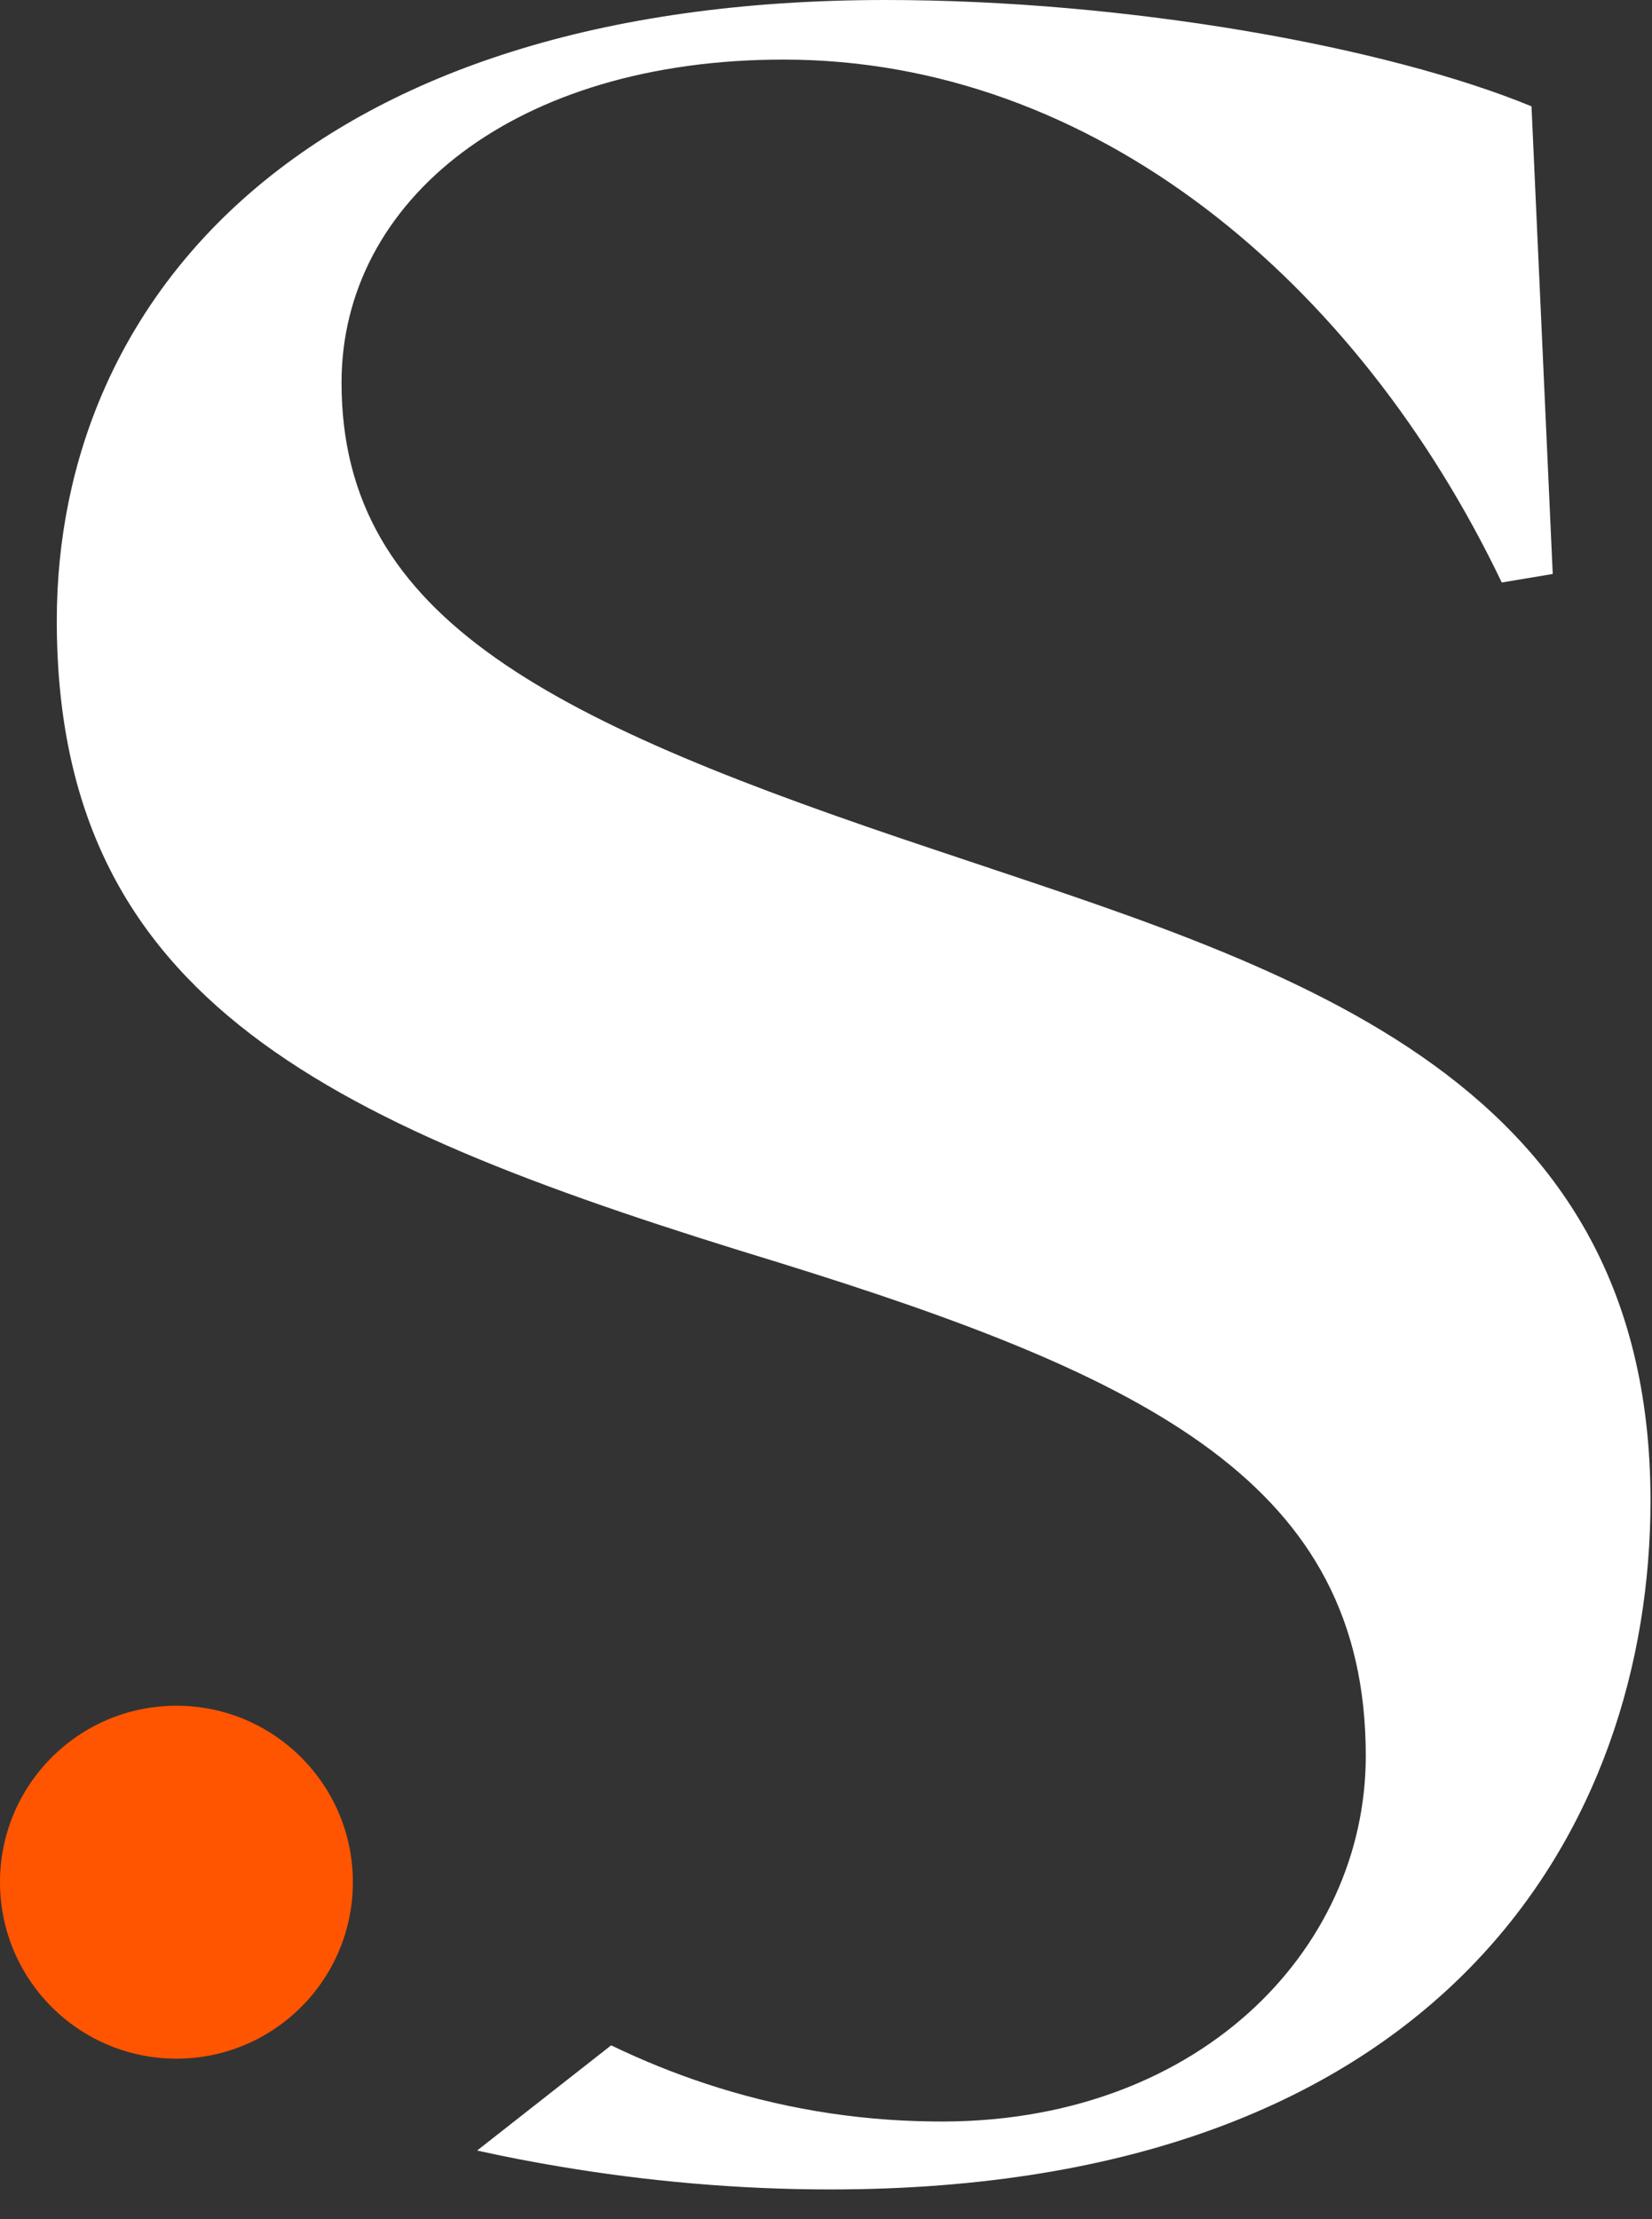 <svg width="35" height="47" viewBox="0 0 35 47" fill="none" xmlns="http://www.w3.org/2000/svg">
<rect x="0" y="0" width="35" height="47" fill="#333333" stroke="none"/>
<path d="M19.841 18.01C11.737 15.309 7.236 13.147 7.236 8.105C7.236 4.233 10.927 1.262 16.599 1.262C23.173 1.262 28.755 5.944 31.817 12.337L32.897 12.157L32.447 2.252C29.386 0.992 23.893 7.62939e-06 18.761 7.62939e-06C6.515 7.62939e-06 1.203 6.304 1.203 13.147C1.203 21.251 7.056 23.862 16.51 26.744C24.343 29.174 28.936 31.426 28.936 37.188C28.936 41.33 25.334 45.022 19.751 44.932C18.079 44.913 16.473 44.635 14.944 44.129C14.263 43.904 13.598 43.633 12.948 43.32L10.108 45.548C10.678 45.674 11.259 45.787 11.851 45.886C13.688 46.195 15.623 46.372 17.59 46.372C30.646 46.372 34.968 38.628 34.968 31.786C34.968 22.602 27.045 20.44 19.841 18.01Z" fill="white"/>
<path d="M7.476 39.864C7.476 41.929 5.802 43.602 3.738 43.602C1.673 43.602 0 41.929 0 39.864C0 37.8 1.673 36.127 3.738 36.127C5.802 36.127 7.476 37.8 7.476 39.864Z" fill="#FF5500"/>
</svg>
